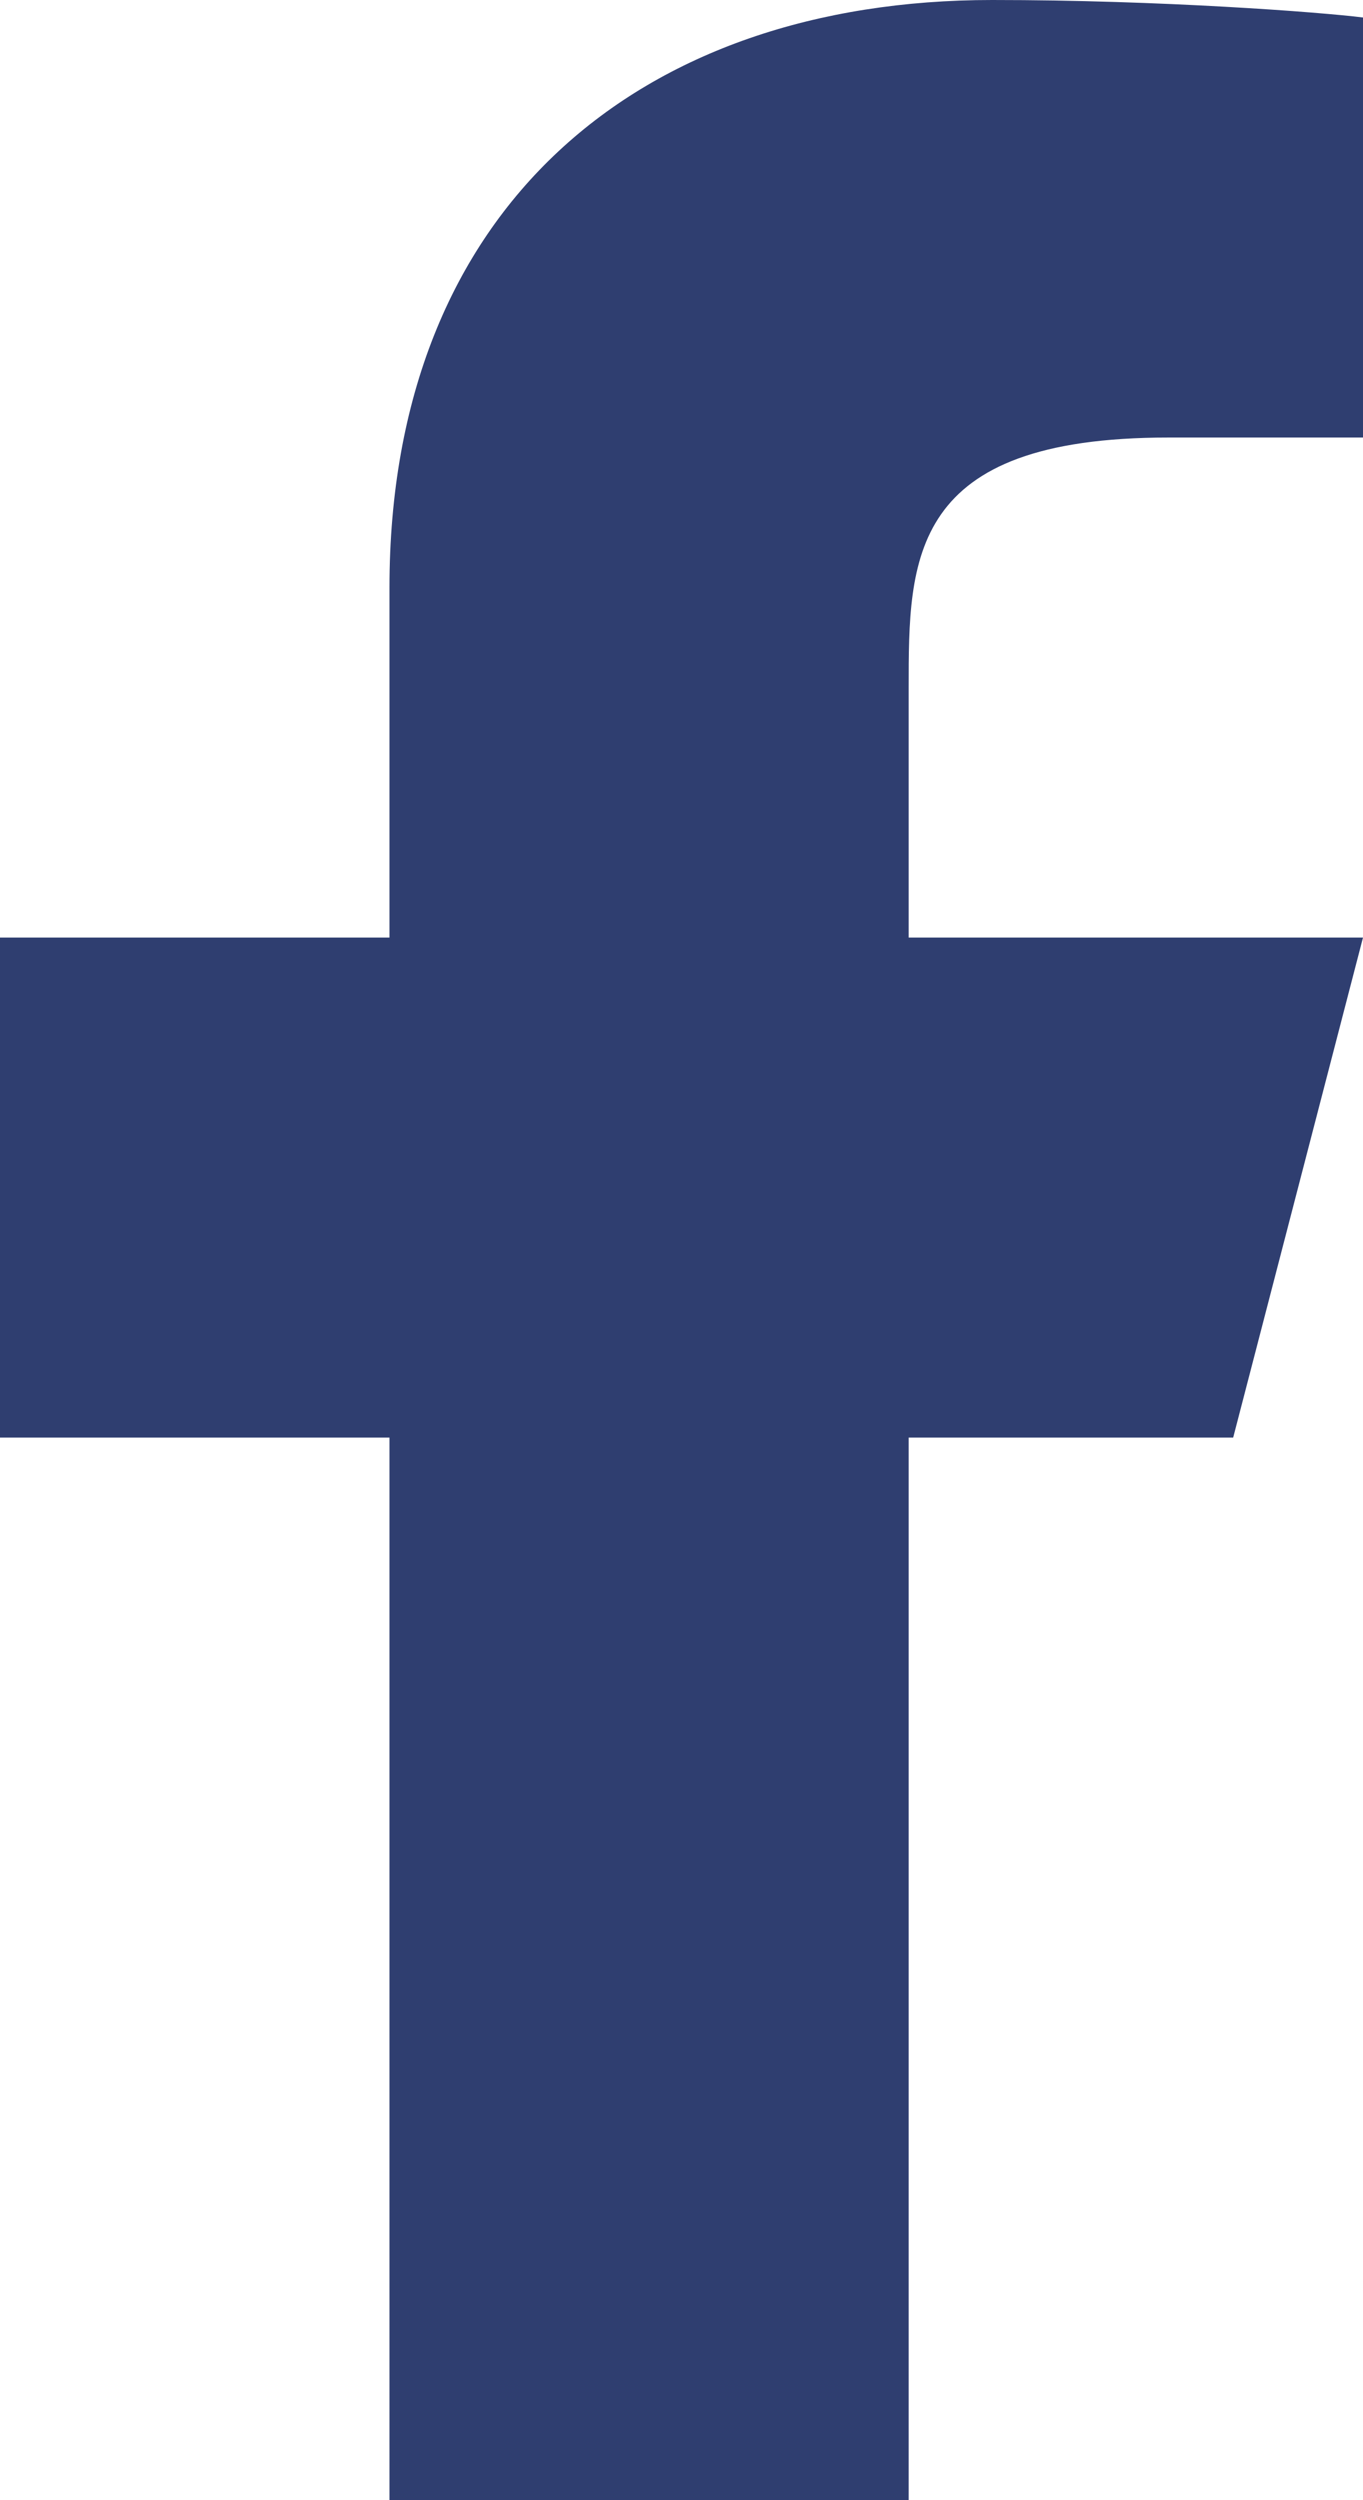 <svg width="12" height="22" viewBox="0 0 12 22" fill="none" xmlns="http://www.w3.org/2000/svg">
<path d="M8 12.65H10.857L12 8.25H8V6.05C8 4.917 8 3.85 10.286 3.85H12V0.154C11.627 0.107 10.221 0 8.735 0C5.632 0 3.429 1.823 3.429 5.17V8.25H0V12.65H3.429V22H8V12.65Z" fill="#2F3E70"/>
</svg>
